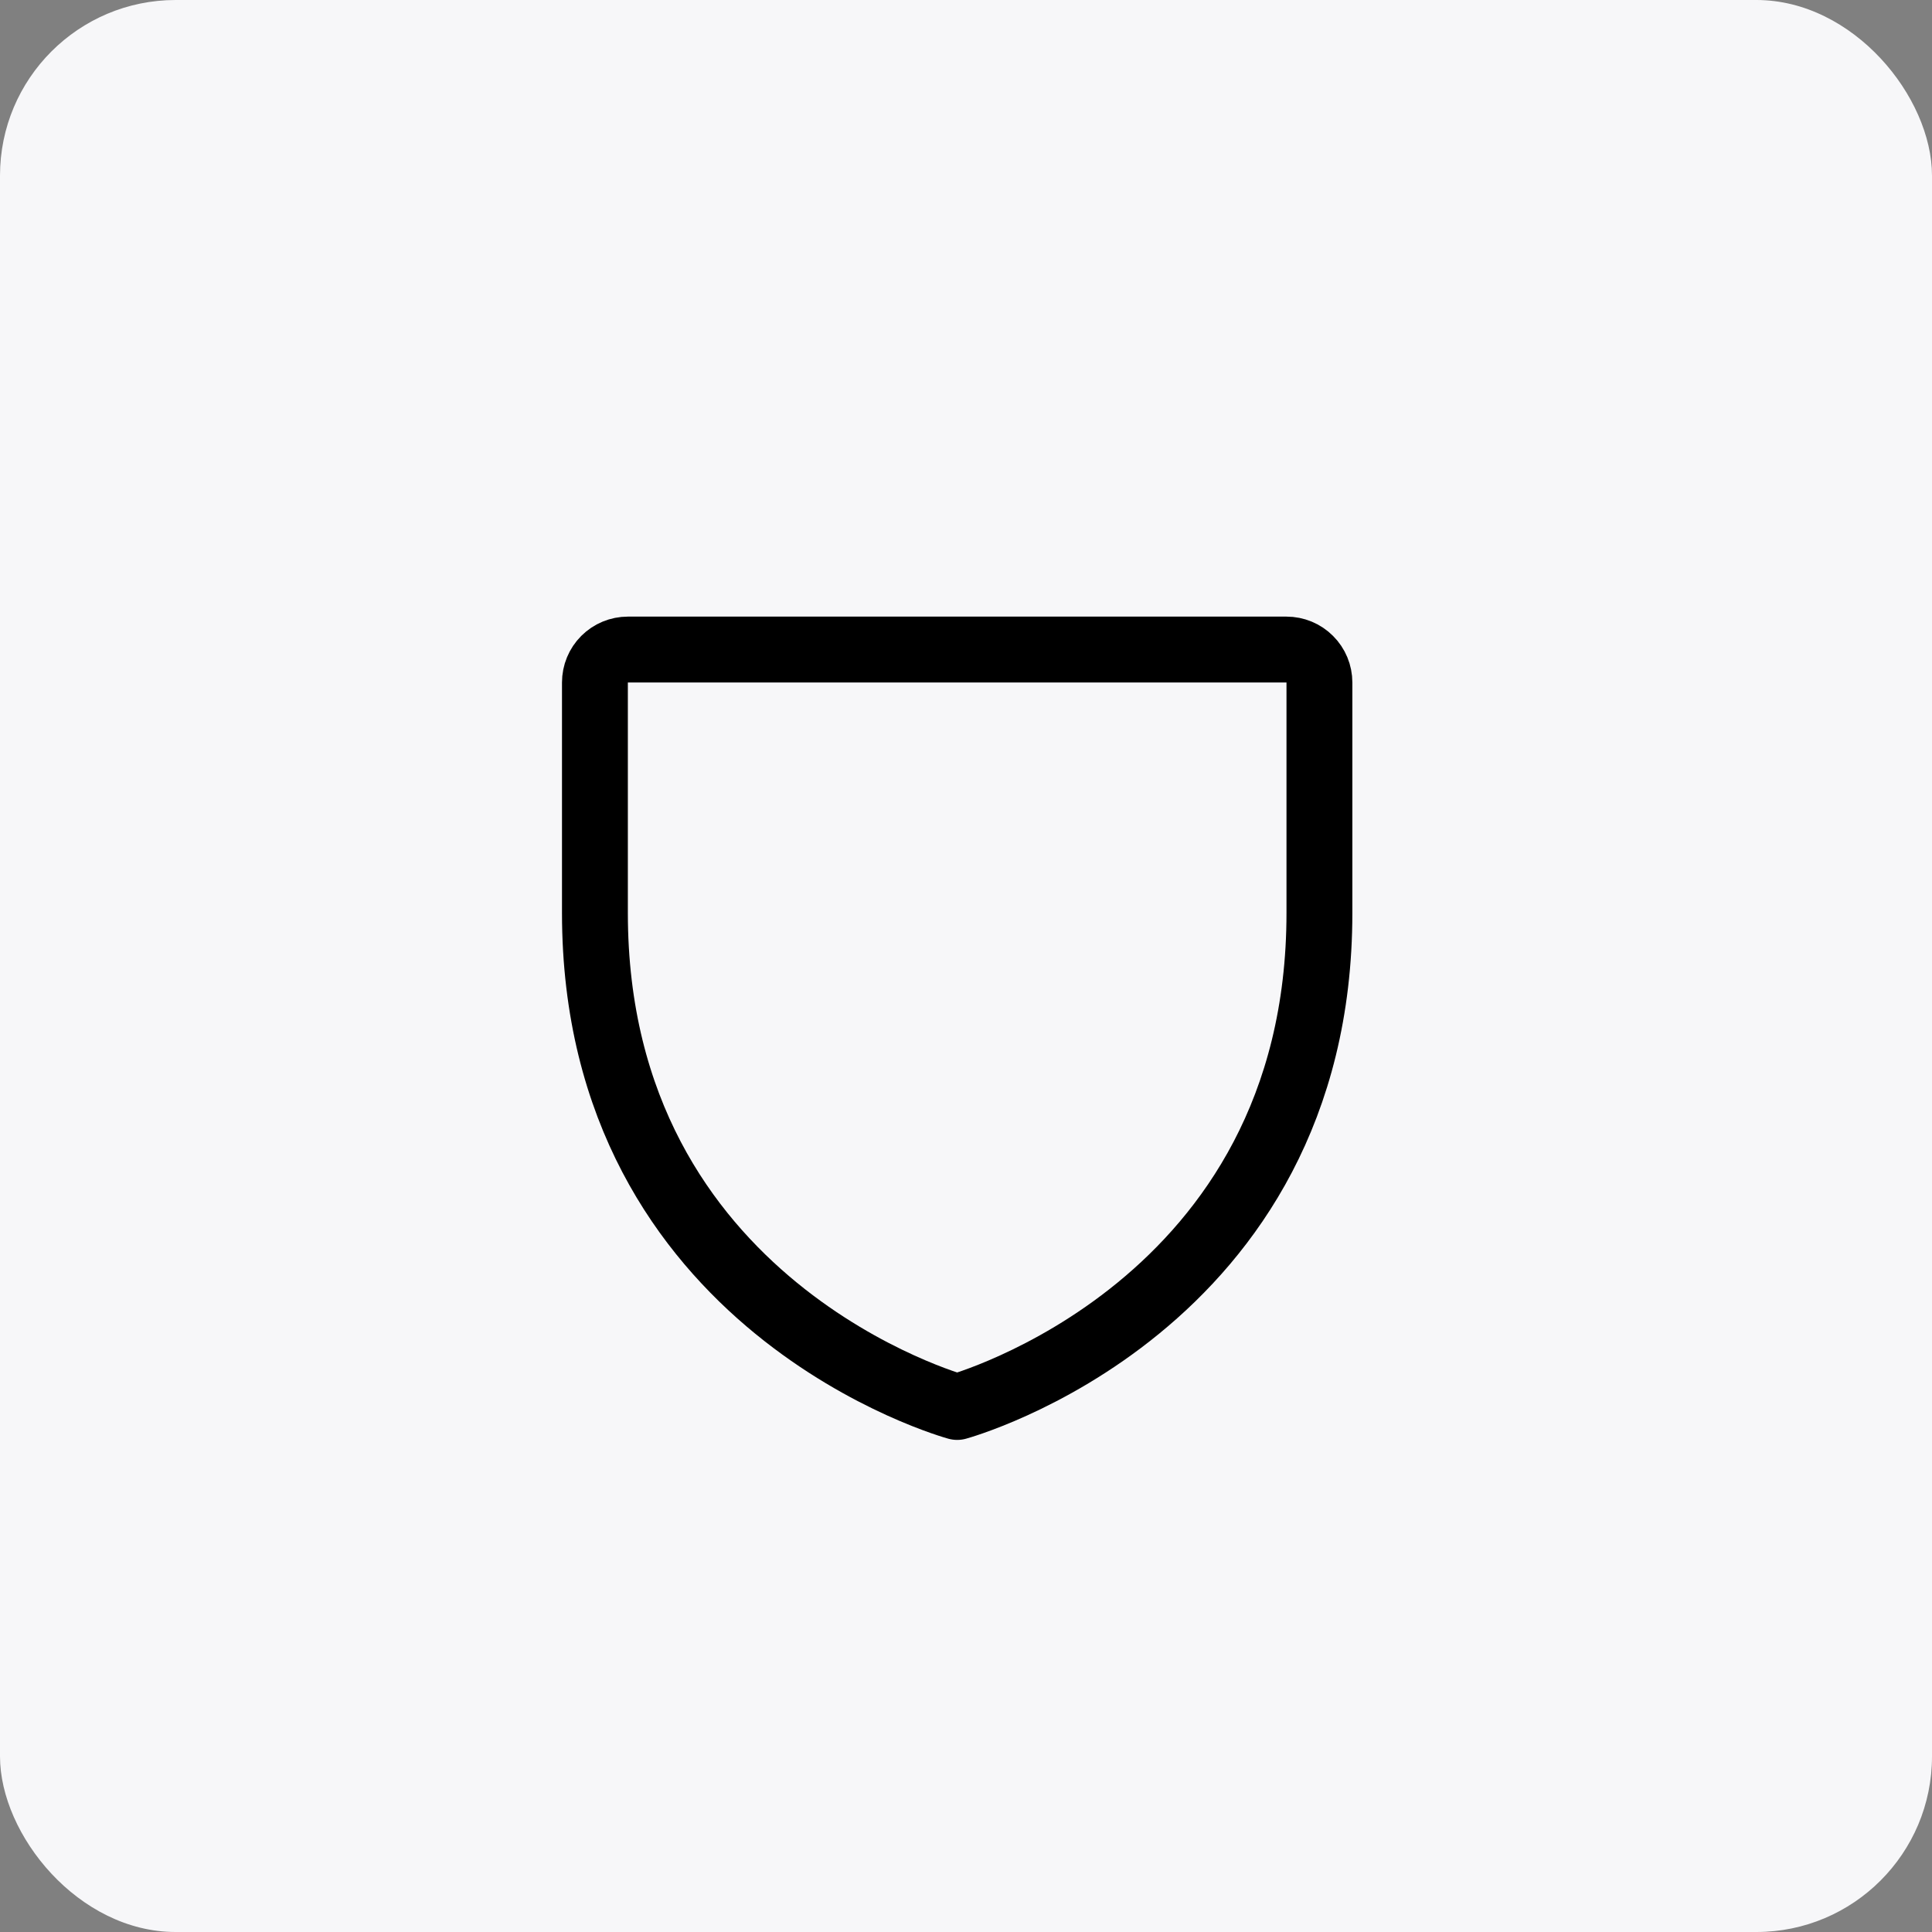 <svg width="44" height="44" viewBox="0 0 44 44" fill="none" xmlns="http://www.w3.org/2000/svg">
<rect x="0" y="0" width="44" height="44" fill="#808080" stroke="none"/>
<rect width="44" height="44" rx="4" fill="#F7F7F9"/>
<g clip-path="url(#clip0_2092_13450)">
<path d="M30.049 20.793V15.543C30.049 15.344 29.97 15.153 29.829 15.013C29.689 14.872 29.498 14.793 29.299 14.793H14.299C14.1 14.793 13.909 14.872 13.768 15.013C13.628 15.153 13.549 15.344 13.549 15.543V20.793C13.549 29.793 21.799 32.043 21.799 32.043C21.799 32.043 30.049 29.793 30.049 20.793Z" stroke="black" stroke-width="1.5" stroke-linecap="round" stroke-linejoin="round"/>
</g>
<defs>
<clipPath id="clip0_2092_13450">
<rect width="24" height="24" fill="white" transform="translate(9.799 10.293)"/>
</clipPath>
</defs>
</svg>
